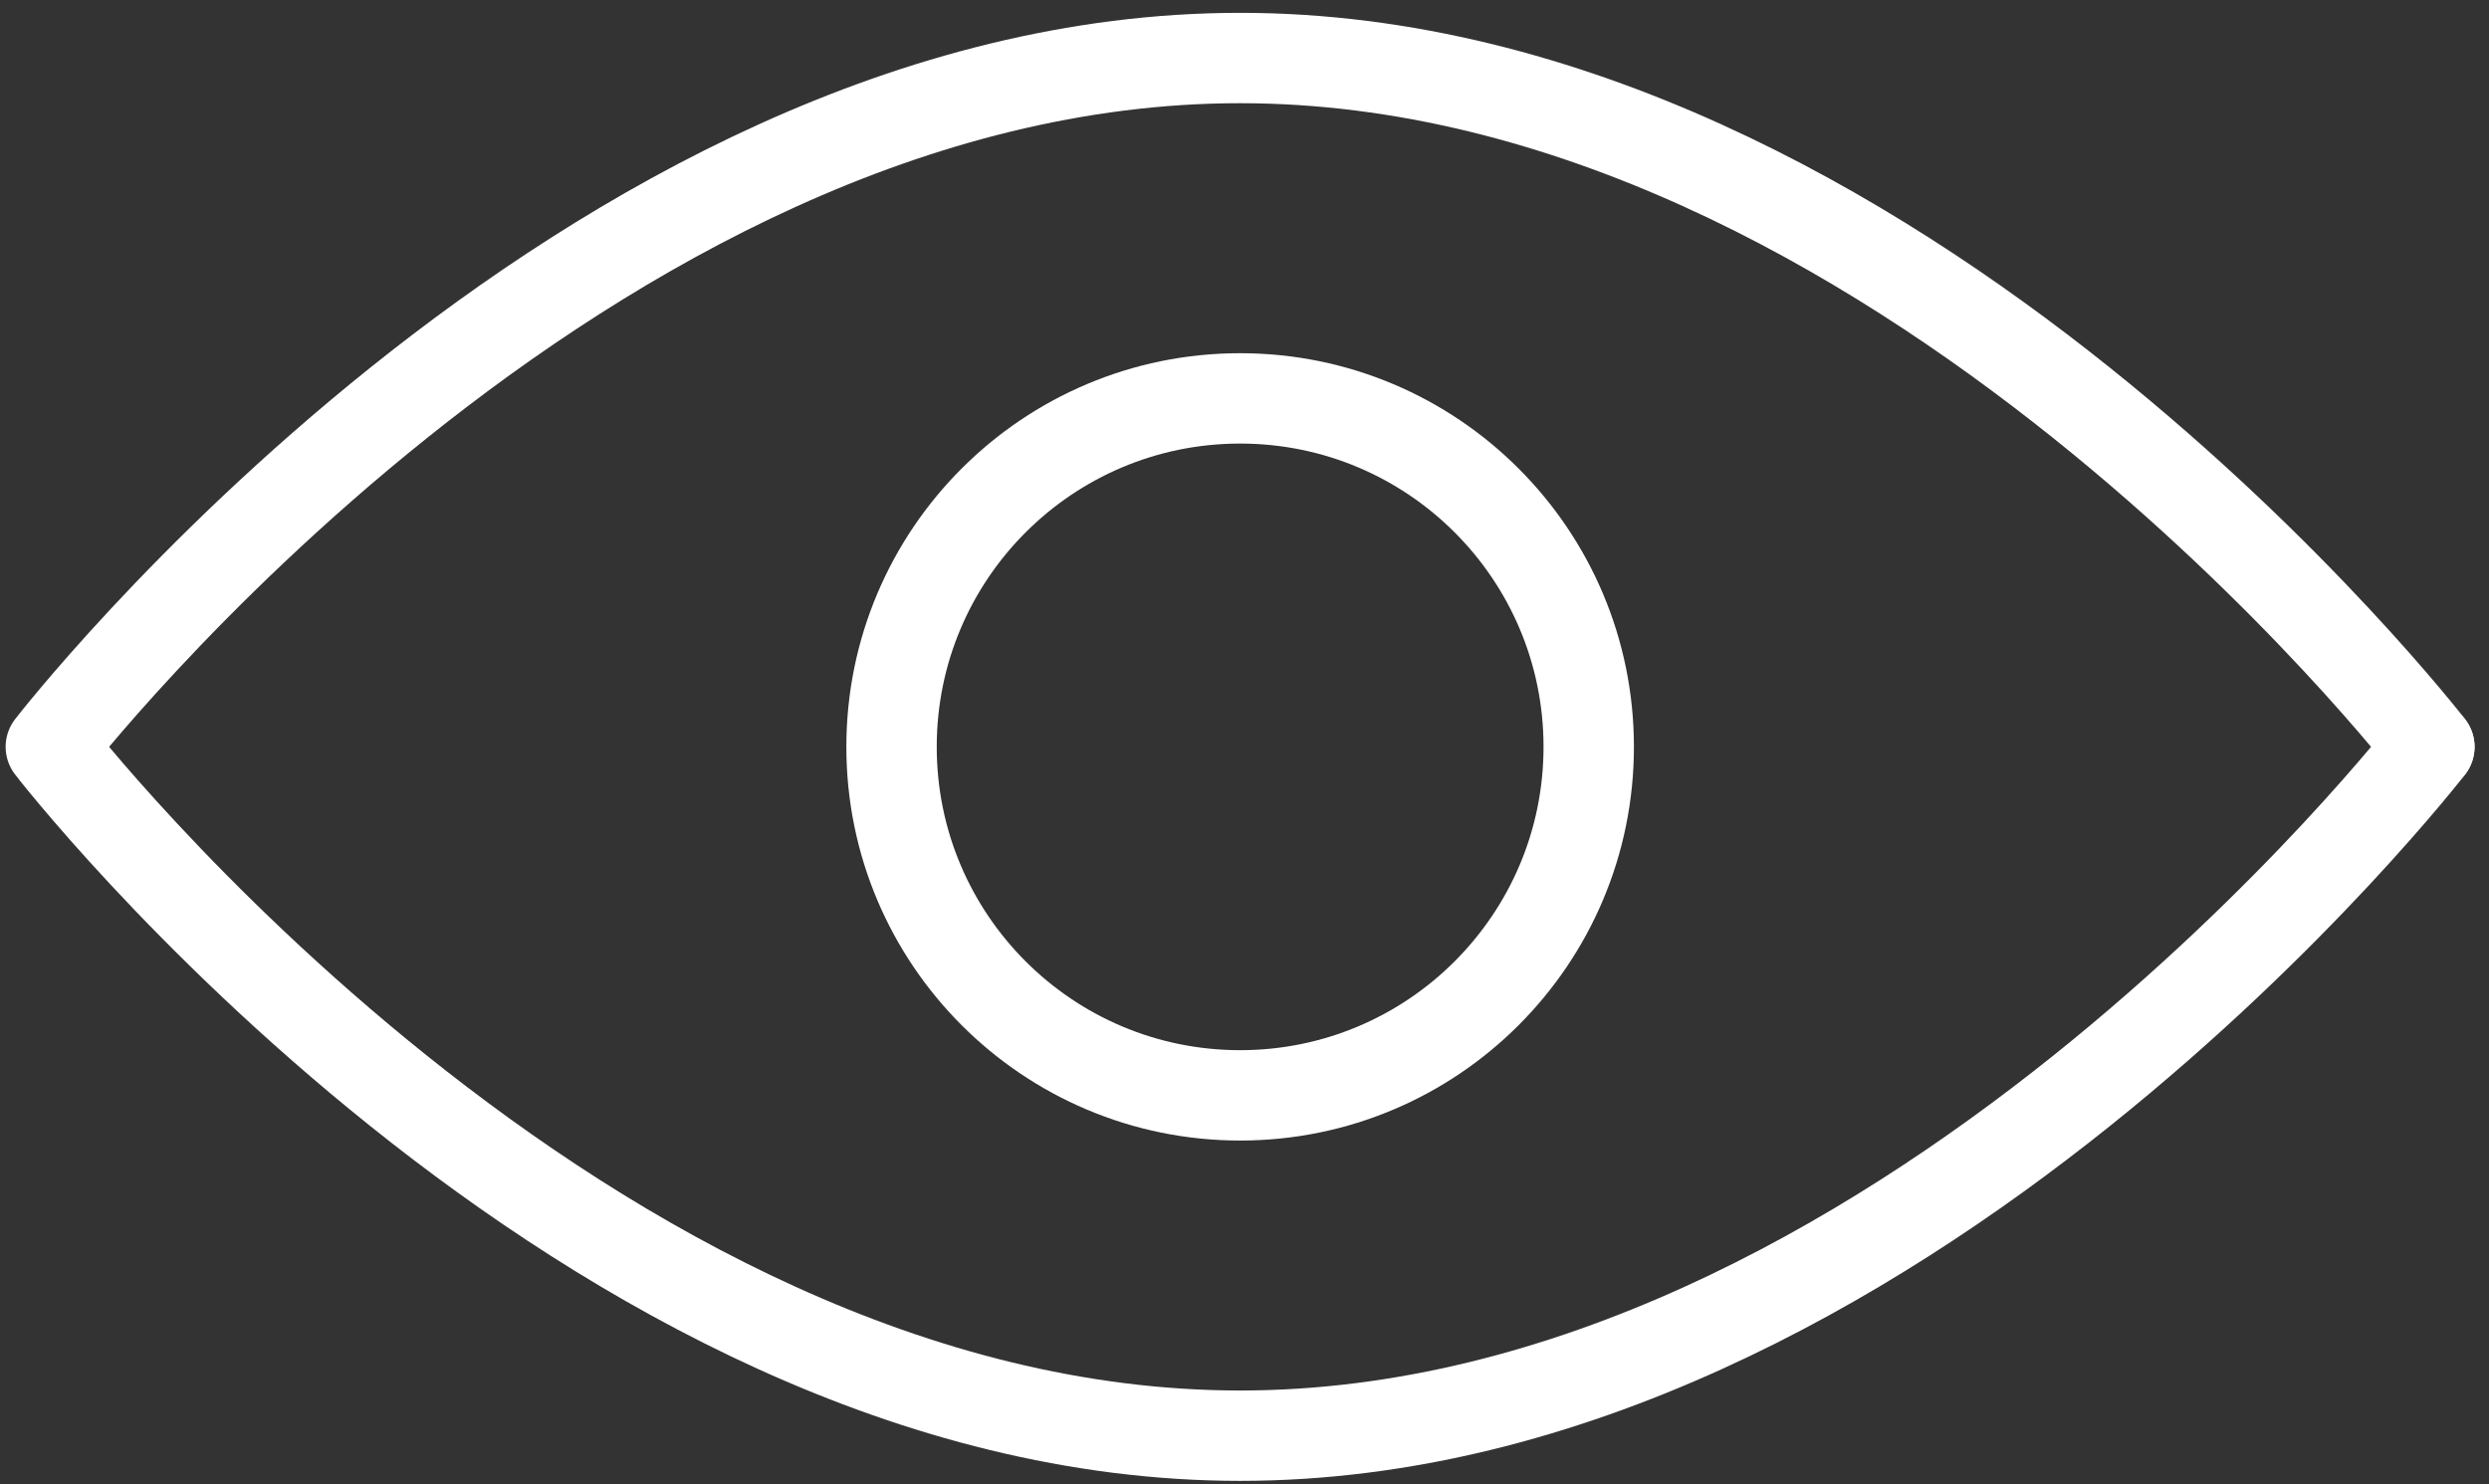 <svg width="57" height="34" viewBox="0 0 57 34" fill="none" xmlns="http://www.w3.org/2000/svg">
<rect x="0" y="0" width="57" height="34" fill="#333333" stroke="none"/>
<path d="M55.634 17.108C55.634 17.108 43.44 1.329 28.399 1.329C13.357 1.329 1.164 17.108 1.164 17.108" stroke="white" stroke-width="2.07" stroke-linecap="round" stroke-linejoin="round"/>
<path d="M55.634 17.109C55.634 17.109 43.44 32.888 28.399 32.888C13.357 32.888 1.163 17.109 1.164 17.109" stroke="white" stroke-width="2.07" stroke-linecap="round" stroke-linejoin="round"/>
<circle cx="28.4" cy="17.109" r="7.983" stroke="white" stroke-width="2.07"/>
</svg>
